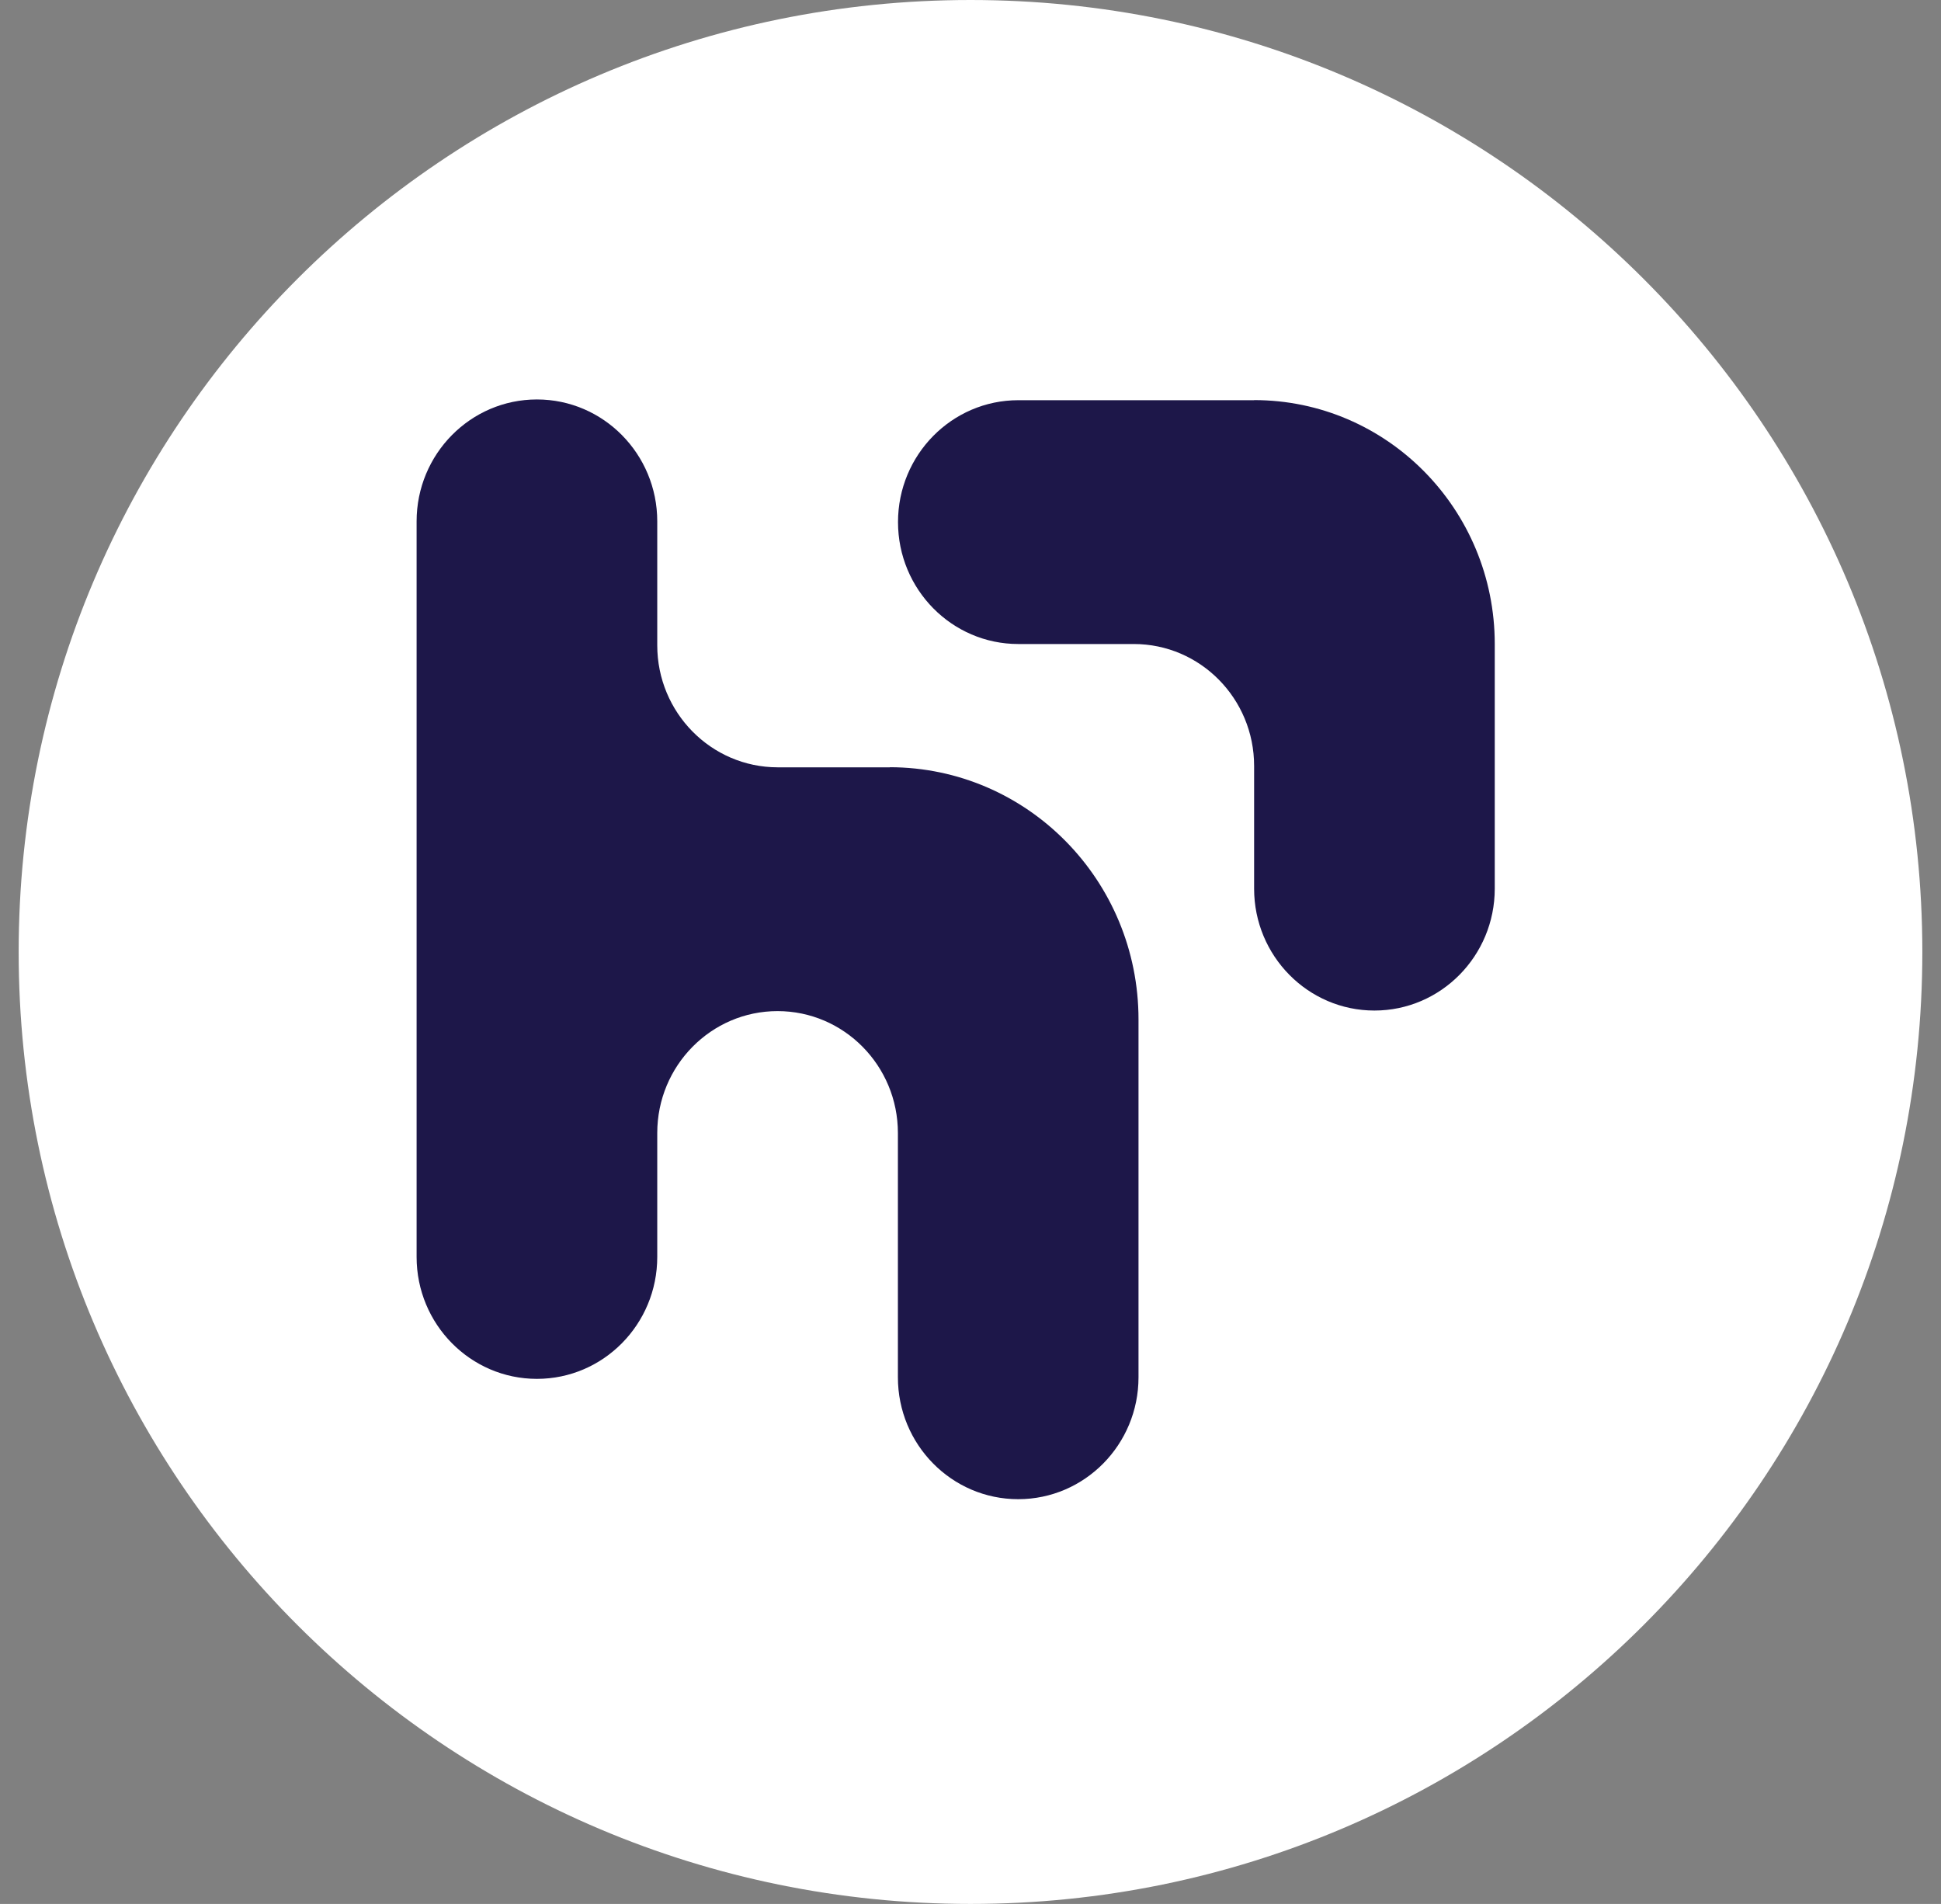 <svg width="52" height="51" viewBox="0 0 52 51" fill="none" xmlns="http://www.w3.org/2000/svg">
<rect x="0" y="0" width="52" height="51" fill="#808080" stroke="none"/>
<g id="Icone">
<path id="Subtract" d="M51.5 25.5C51.5 39.583 40.083 51 26 51C11.917 51 0.5 39.583 0.5 25.5C0.5 11.417 11.917 0 26 0C40.083 0 51.5 11.417 51.5 25.5Z" fill="white"/>
<path id="Vector" d="M23.842 20.554H20.831C19.052 20.551 17.608 19.088 17.608 17.285V13.966C17.608 12.163 16.164 10.7 14.384 10.7C12.605 10.7 11.161 12.163 11.161 13.966V33.669C11.161 35.472 12.605 36.935 14.384 36.935C16.164 36.935 17.608 35.472 17.608 33.669V30.35C17.608 28.547 19.052 27.084 20.831 27.084C22.611 27.084 24.055 28.547 24.055 30.35V36.893C24.055 38.696 25.498 40.158 27.278 40.158C29.057 40.158 30.501 38.696 30.501 36.893V27.309C30.501 23.578 27.519 20.557 23.839 20.551" fill="#1D1749"/>
<path id="Vector_2" d="M33.598 10.72H27.281C25.502 10.72 24.058 12.183 24.058 13.985C24.058 15.788 25.502 17.251 27.281 17.251H30.375C32.154 17.251 33.598 18.713 33.598 20.516V23.804C33.598 25.606 35.042 27.069 36.821 27.069C38.601 27.069 40.045 25.606 40.045 23.804V17.251C40.045 13.642 37.157 10.717 33.595 10.717" fill="#1D1749"/>
</g>
</svg>
